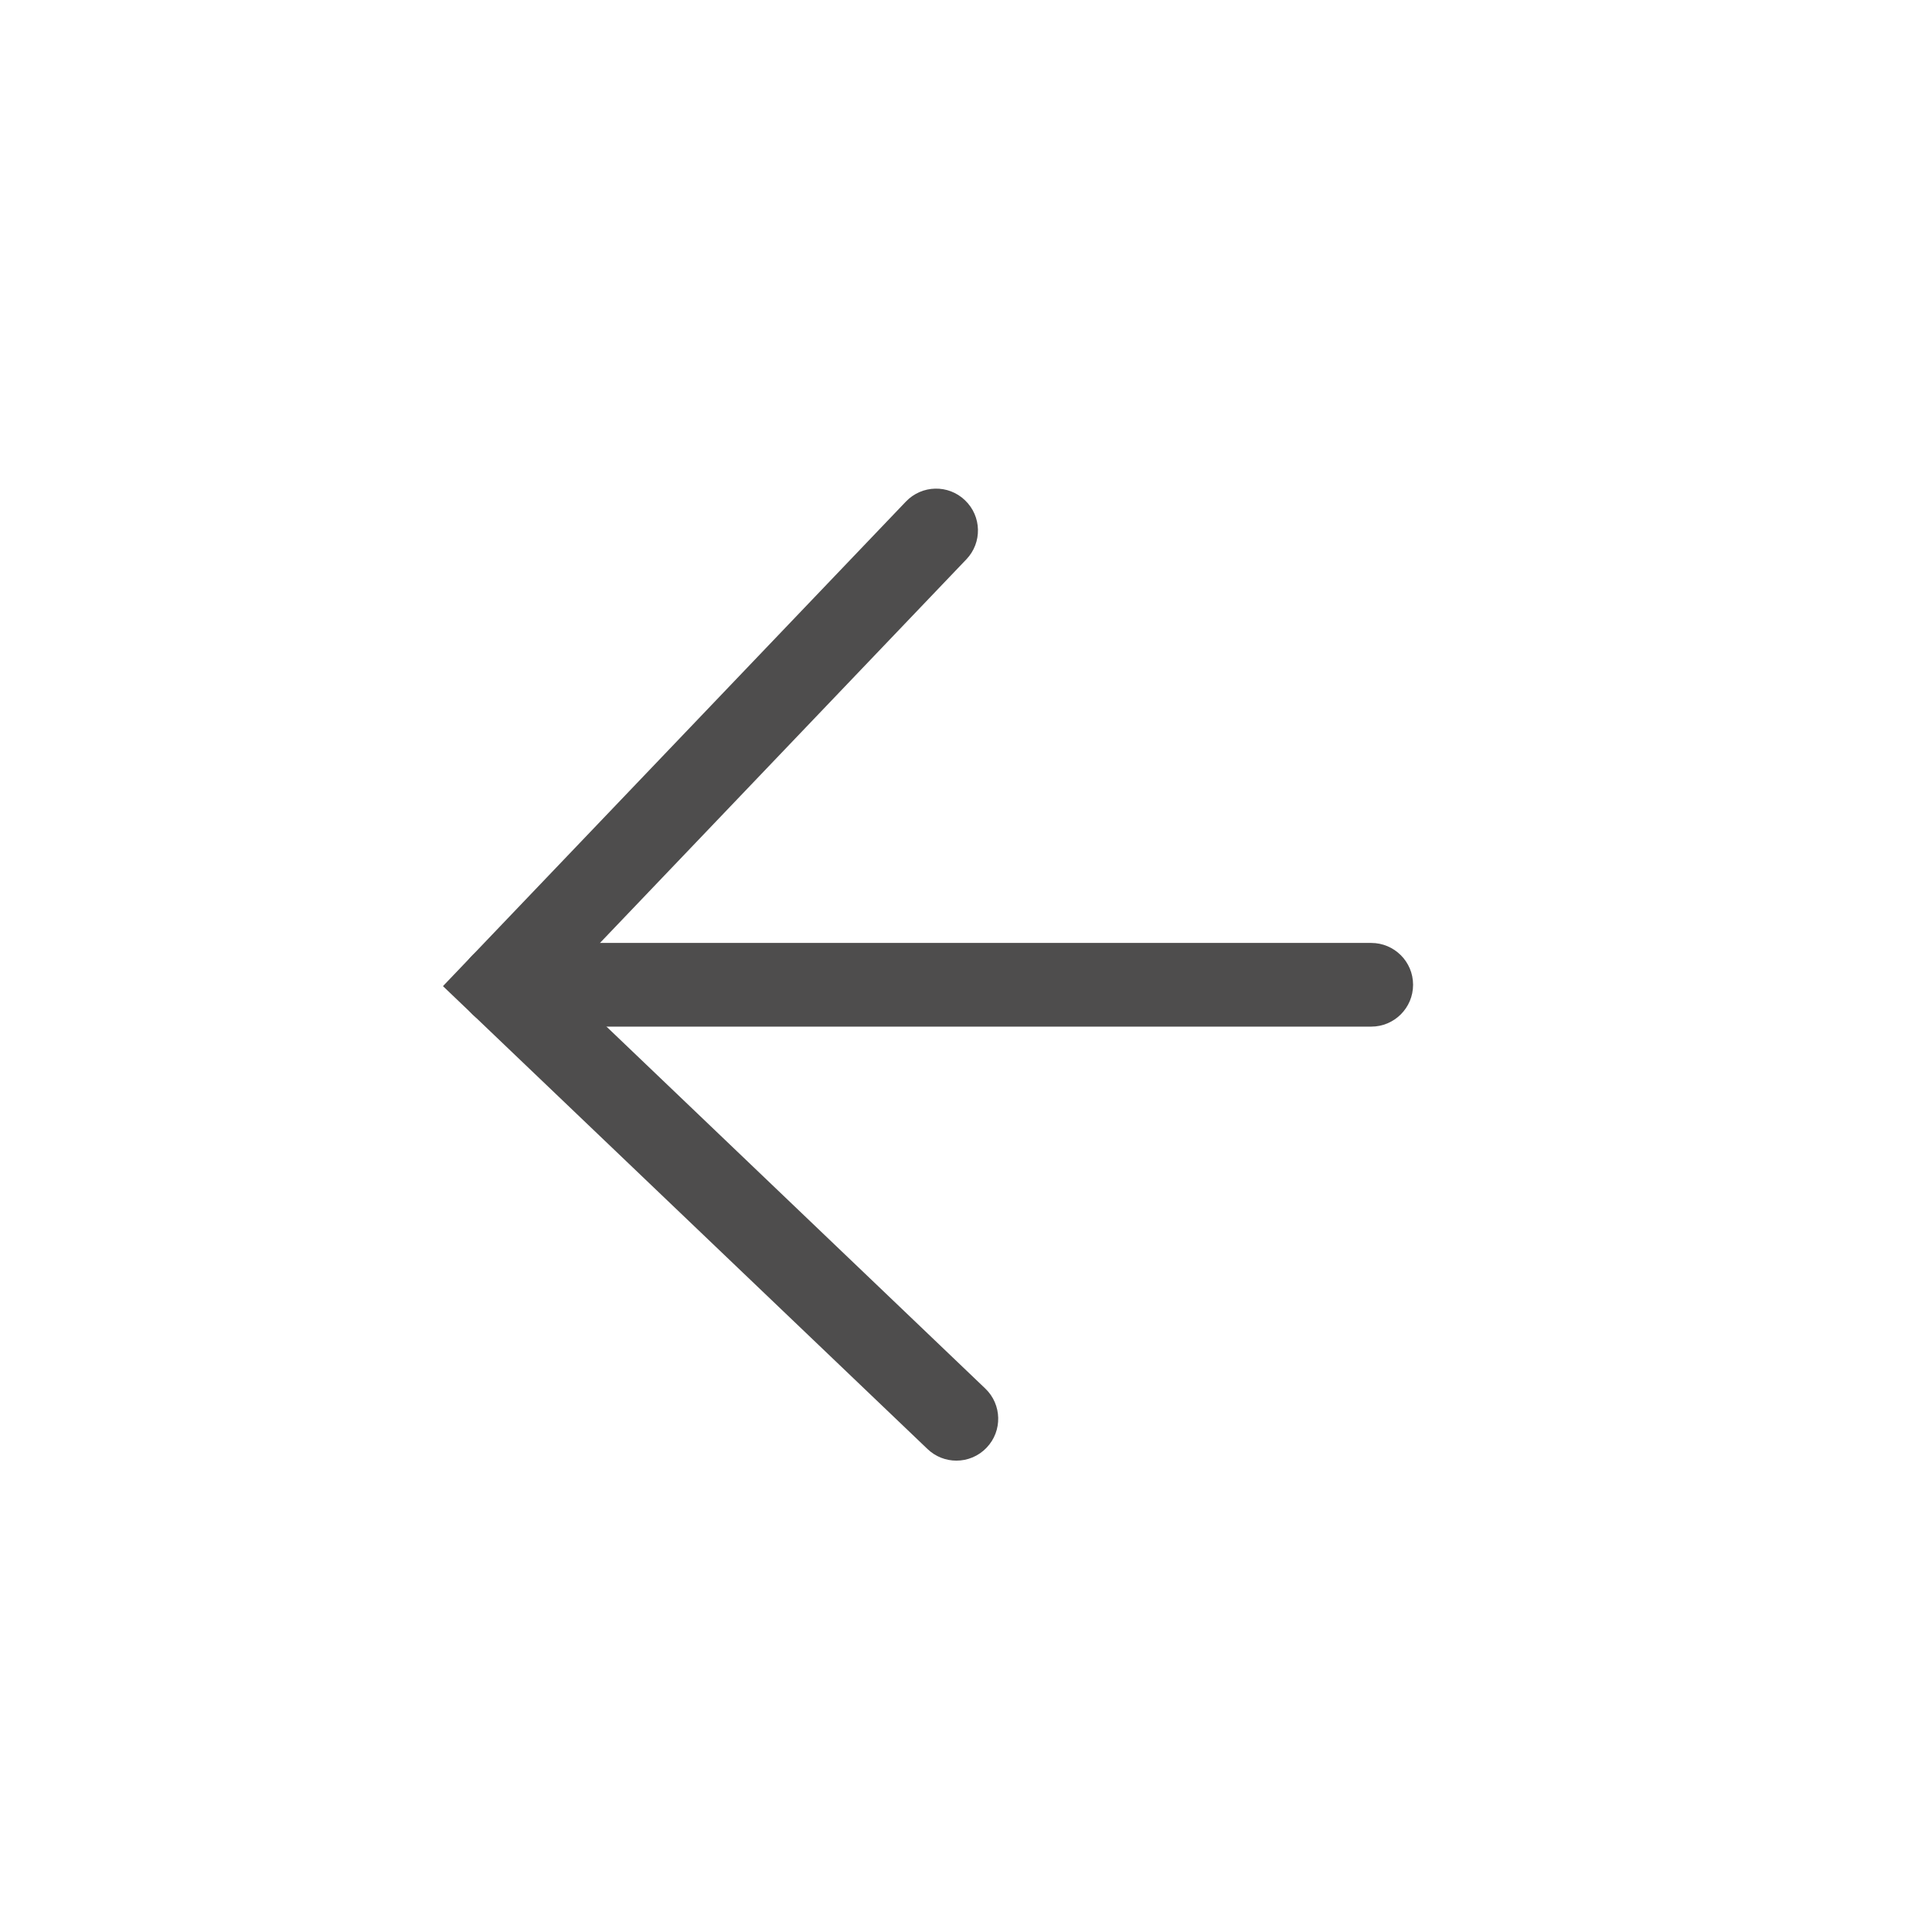 <?xml version="1.0" encoding="UTF-8" standalone="no"?>
<!DOCTYPE svg PUBLIC "-//W3C//DTD SVG 1.1//EN" "http://www.w3.org/Graphics/SVG/1.1/DTD/svg11.dtd">
<svg width="100%" height="100%" viewBox="0 0 30 30" version="1.1" xmlns="http://www.w3.org/2000/svg" xmlns:xlink="http://www.w3.org/1999/xlink" xml:space="preserve" xmlns:serif="http://www.serif.com/" style="fill-rule:evenodd;clip-rule:evenodd;stroke-linejoin:round;stroke-miterlimit:1.414;">
    <g id="Layer-1" serif:id="Layer 1">
        <g transform="matrix(0.592,0,0,0.592,5.876,6.171)">
            <path d="M15.16,27.888C15.45,27.888 15.738,27.774 15.953,27.548C16.372,27.11 16.356,26.415 15.918,25.997L4.797,15.371L15.421,4.248C15.841,3.81 15.825,3.116 15.386,2.698C14.949,2.277 14.253,2.294 13.835,2.733L1.693,15.442L14.402,27.583C14.615,27.787 14.888,27.888 15.16,27.888" style="fill:rgb(78,77,77);fill-rule:nonzero;"/>
        </g>
        <g transform="matrix(0.592,0,0,0.592,5.876,6.171)">
            <path d="M3.245,16.504L26.041,16.504C26.647,16.504 27.139,16.013 27.139,15.406C27.139,14.8 26.647,14.309 26.041,14.309L3.245,14.309C2.638,14.309 2.147,14.8 2.147,15.406C2.147,16.013 2.638,16.504 3.245,16.504" style="fill:rgb(78,77,77);fill-rule:nonzero;"/>
        </g>
    </g>
</svg>
